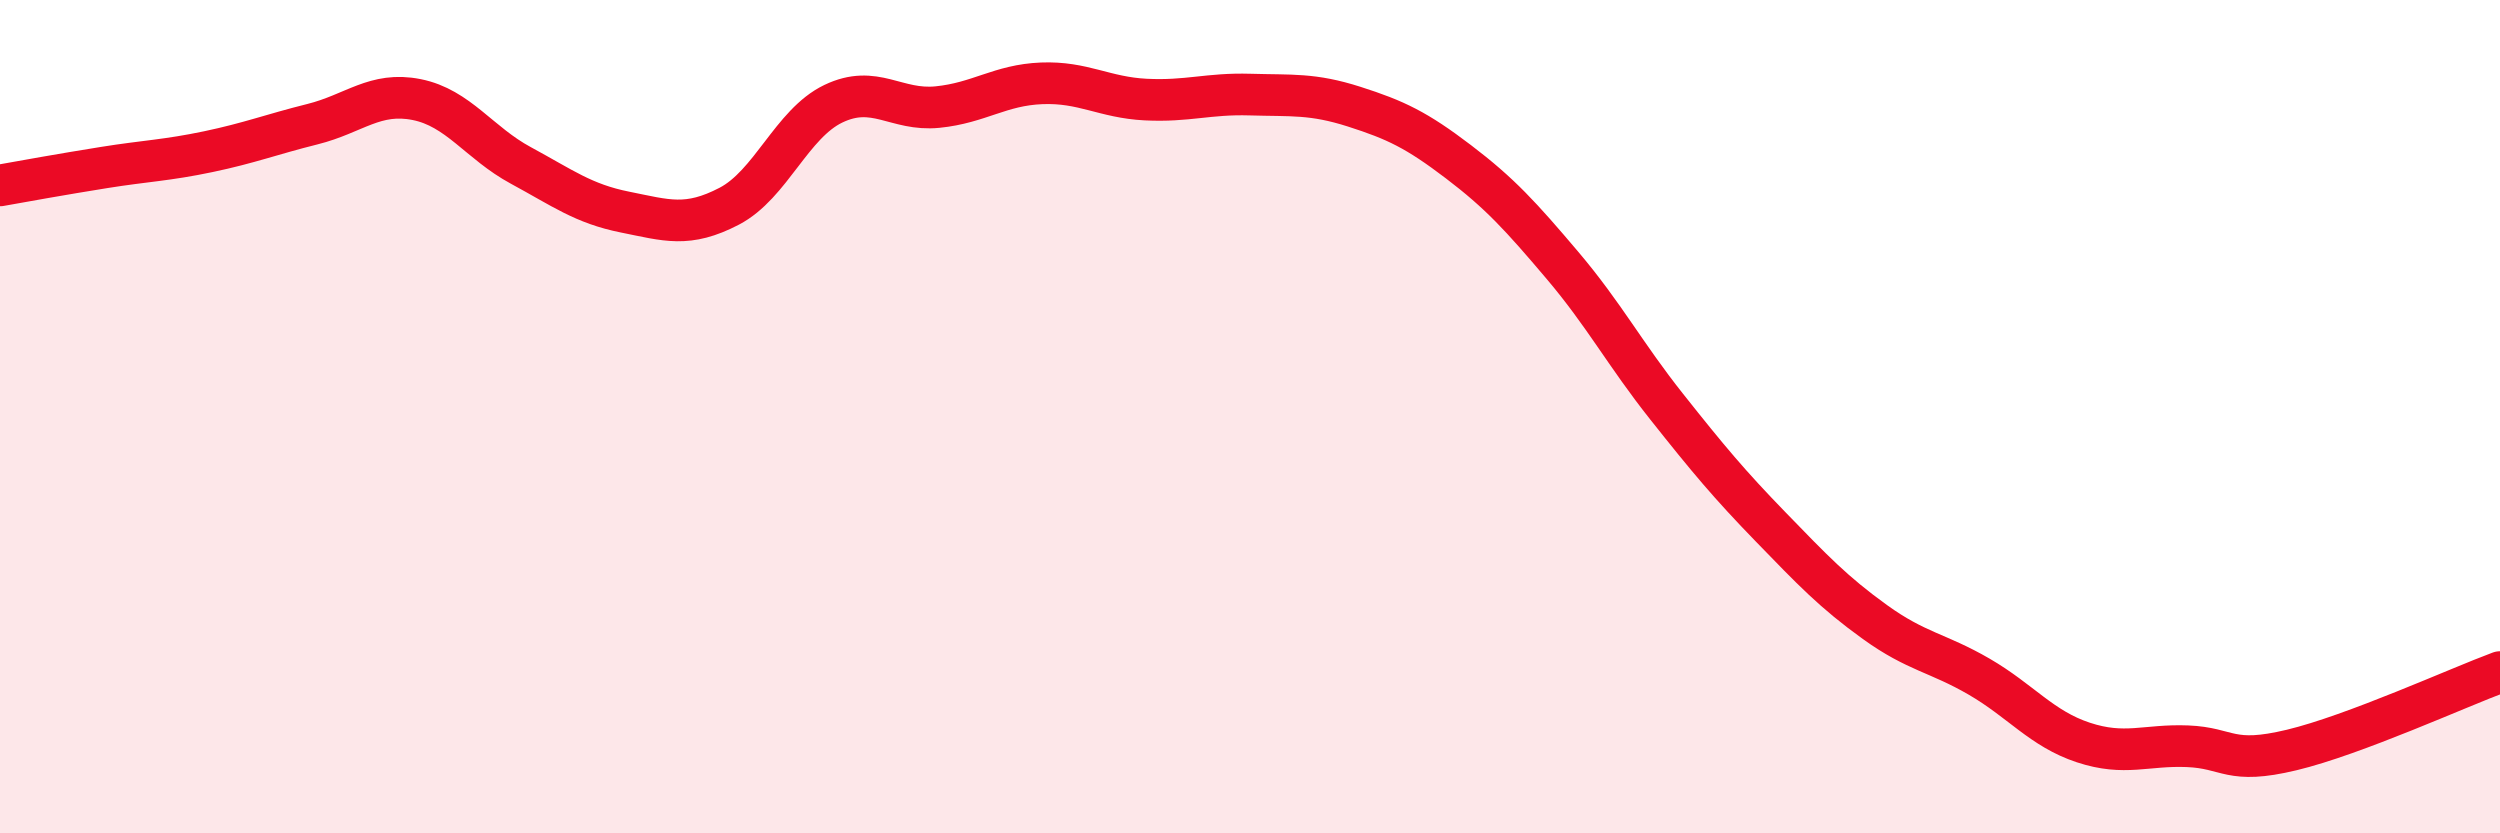 
    <svg width="60" height="20" viewBox="0 0 60 20" xmlns="http://www.w3.org/2000/svg">
      <path
        d="M 0,4.45 C 0.5,4.36 1.5,4.18 2.5,4.02 C 3.5,3.86 4,3.85 5,3.64 C 6,3.43 6.5,3.23 7.5,2.98 C 8.5,2.73 9,2.19 10,2.39 C 11,2.59 11.5,3.43 12.5,3.97 C 13.5,4.51 14,4.89 15,5.09 C 16,5.29 16.5,5.47 17.5,4.95 C 18.5,4.43 19,2.97 20,2.49 C 21,2.01 21.5,2.67 22.5,2.57 C 23.5,2.47 24,2.04 25,2 C 26,1.96 26.5,2.34 27.5,2.39 C 28.5,2.44 29,2.24 30,2.27 C 31,2.3 31.5,2.24 32.5,2.56 C 33.5,2.88 34,3.12 35,3.88 C 36,4.64 36.5,5.19 37.5,6.37 C 38.5,7.55 39,8.5 40,9.76 C 41,11.02 41.5,11.62 42.5,12.65 C 43.5,13.68 44,14.21 45,14.93 C 46,15.65 46.5,15.66 47.5,16.24 C 48.5,16.82 49,17.49 50,17.82 C 51,18.15 51.5,17.87 52.5,17.91 C 53.5,17.95 53.5,18.36 55,18 C 56.5,17.64 59,16.5 60,16.13L60 20L0 20Z"
        fill="#EB0A25"
        opacity="0.1"
        stroke-linecap="round"
        stroke-linejoin="round"
      />
      <path
        d="M 0,4.45 C 0.5,4.36 1.5,4.18 2.5,4.02 C 3.5,3.86 4,3.85 5,3.64 C 6,3.43 6.5,3.23 7.5,2.98 C 8.5,2.73 9,2.19 10,2.39 C 11,2.59 11.5,3.43 12.5,3.97 C 13.5,4.51 14,4.89 15,5.09 C 16,5.29 16.5,5.47 17.5,4.95 C 18.5,4.43 19,2.97 20,2.49 C 21,2.01 21.5,2.67 22.5,2.57 C 23.5,2.47 24,2.04 25,2 C 26,1.96 26.5,2.34 27.5,2.39 C 28.5,2.44 29,2.24 30,2.27 C 31,2.3 31.5,2.24 32.5,2.56 C 33.5,2.88 34,3.12 35,3.88 C 36,4.64 36.5,5.19 37.5,6.37 C 38.5,7.55 39,8.5 40,9.76 C 41,11.02 41.5,11.62 42.5,12.65 C 43.5,13.68 44,14.21 45,14.93 C 46,15.65 46.5,15.66 47.5,16.24 C 48.5,16.82 49,17.49 50,17.82 C 51,18.15 51.5,17.87 52.5,17.91 C 53.5,17.95 53.5,18.36 55,18 C 56.5,17.64 59,16.5 60,16.13"
        stroke="#EB0A25"
        stroke-width="1"
        fill="none"
        stroke-linecap="round"
        stroke-linejoin="round"
      />
    </svg>
  